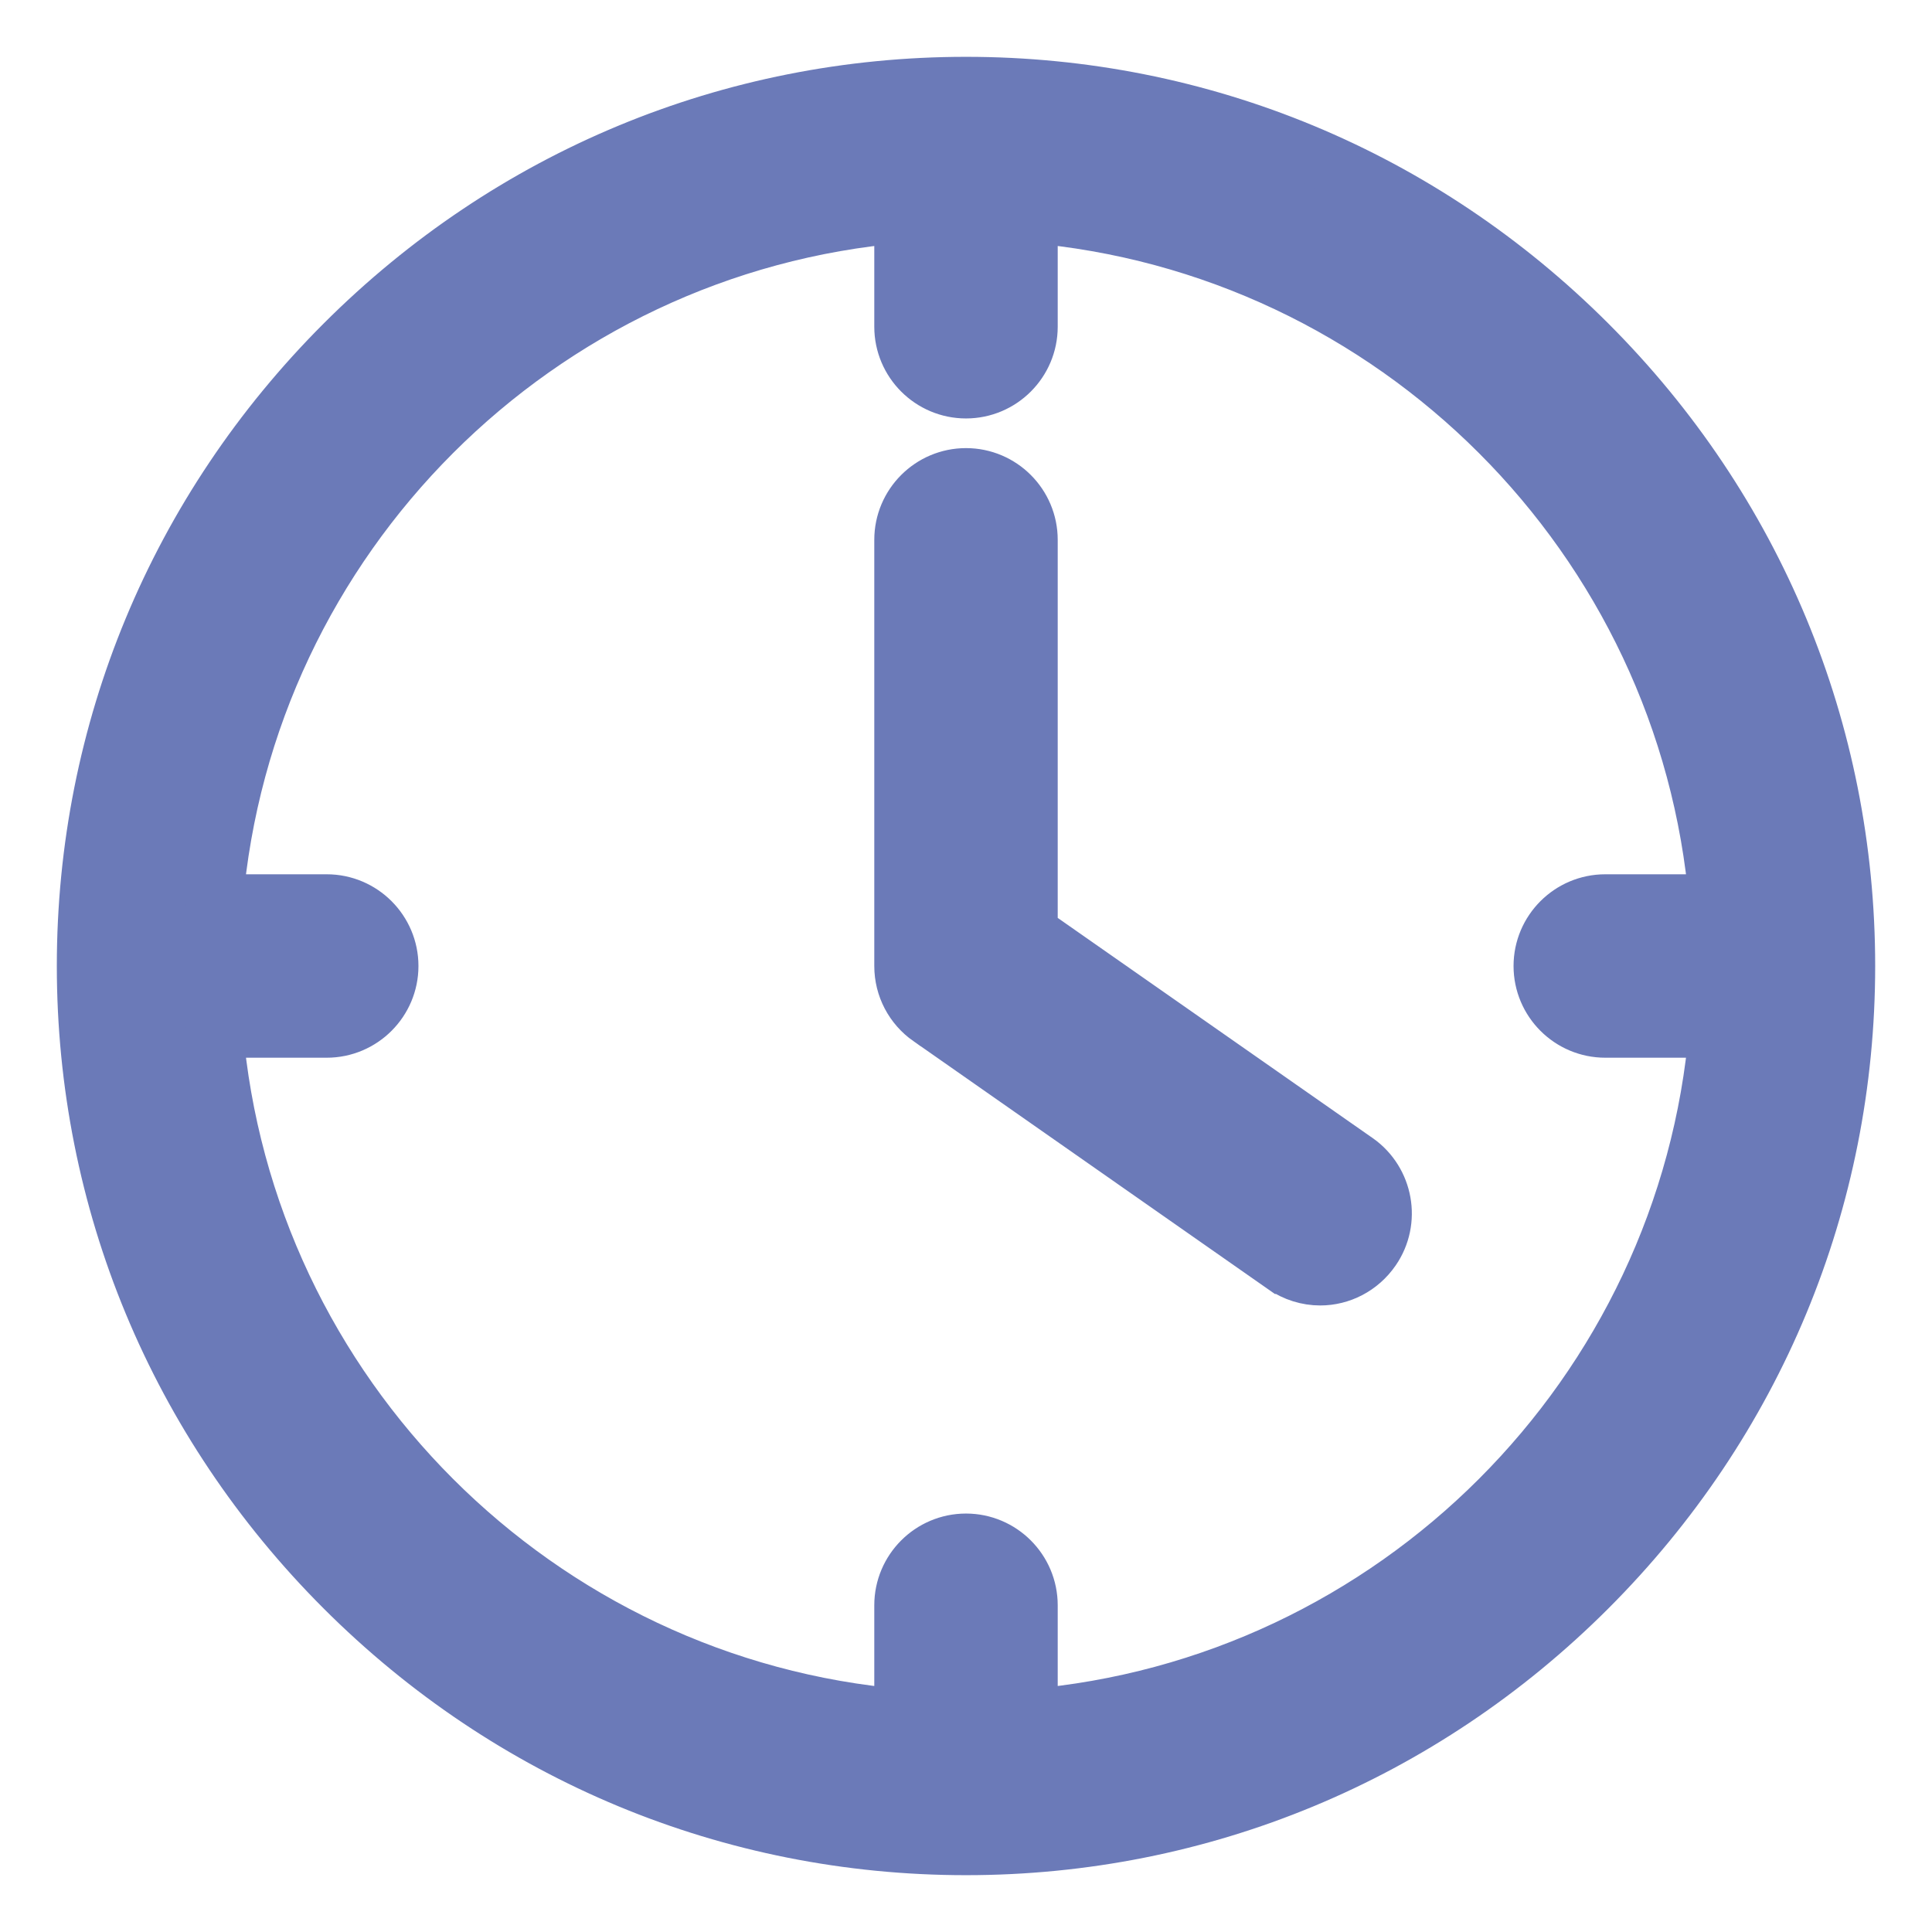 <svg width="17" height="17" viewBox="0 0 17 17" fill="none" xmlns="http://www.w3.org/2000/svg">
<path d="M11.937 10.22L11.935 10.219L9.057 8.207V4.75C9.057 4.443 8.807 4.193 8.5 4.193C8.193 4.193 7.943 4.443 7.943 4.75V8.5C7.943 8.685 8.033 8.853 8.181 8.957L8.182 8.957L11.297 11.136C11.297 11.136 11.298 11.136 11.298 11.136C11.394 11.203 11.506 11.237 11.617 11.237C11.793 11.237 11.966 11.151 12.075 10.993L12.075 10.993C12.248 10.742 12.186 10.397 11.937 10.22ZM13.976 3.024C12.509 1.557 10.565 0.75 8.5 0.75C6.435 0.75 4.491 1.557 3.024 3.024C1.557 4.491 0.75 6.435 0.75 8.5C0.75 10.565 1.557 12.509 3.024 13.976C4.491 15.443 6.435 16.25 8.5 16.25C10.565 16.25 12.509 15.443 13.976 13.976C15.443 12.509 16.25 10.565 16.25 8.5C16.25 6.435 15.443 4.491 13.976 3.024ZM15.113 9.057C14.844 12.273 12.273 14.844 9.057 15.113V14.125C9.057 13.818 8.807 13.568 8.5 13.568C8.193 13.568 7.943 13.818 7.943 14.125V15.113C4.727 14.844 2.156 12.273 1.887 9.057H2.875C3.182 9.057 3.432 8.807 3.432 8.5C3.432 8.193 3.182 7.943 2.875 7.943H1.887C2.156 4.727 4.727 2.156 7.943 1.887V2.875C7.943 3.182 8.193 3.432 8.5 3.432C8.807 3.432 9.057 3.182 9.057 2.875V1.887C12.273 2.156 14.844 4.727 15.113 7.943H14.125C13.818 7.943 13.568 8.193 13.568 8.5C13.568 8.807 13.818 9.057 14.125 9.057H15.113Z" fill="#6B7AB8" stroke="#6B7AB8" stroke-width="0.5"/>
</svg>
